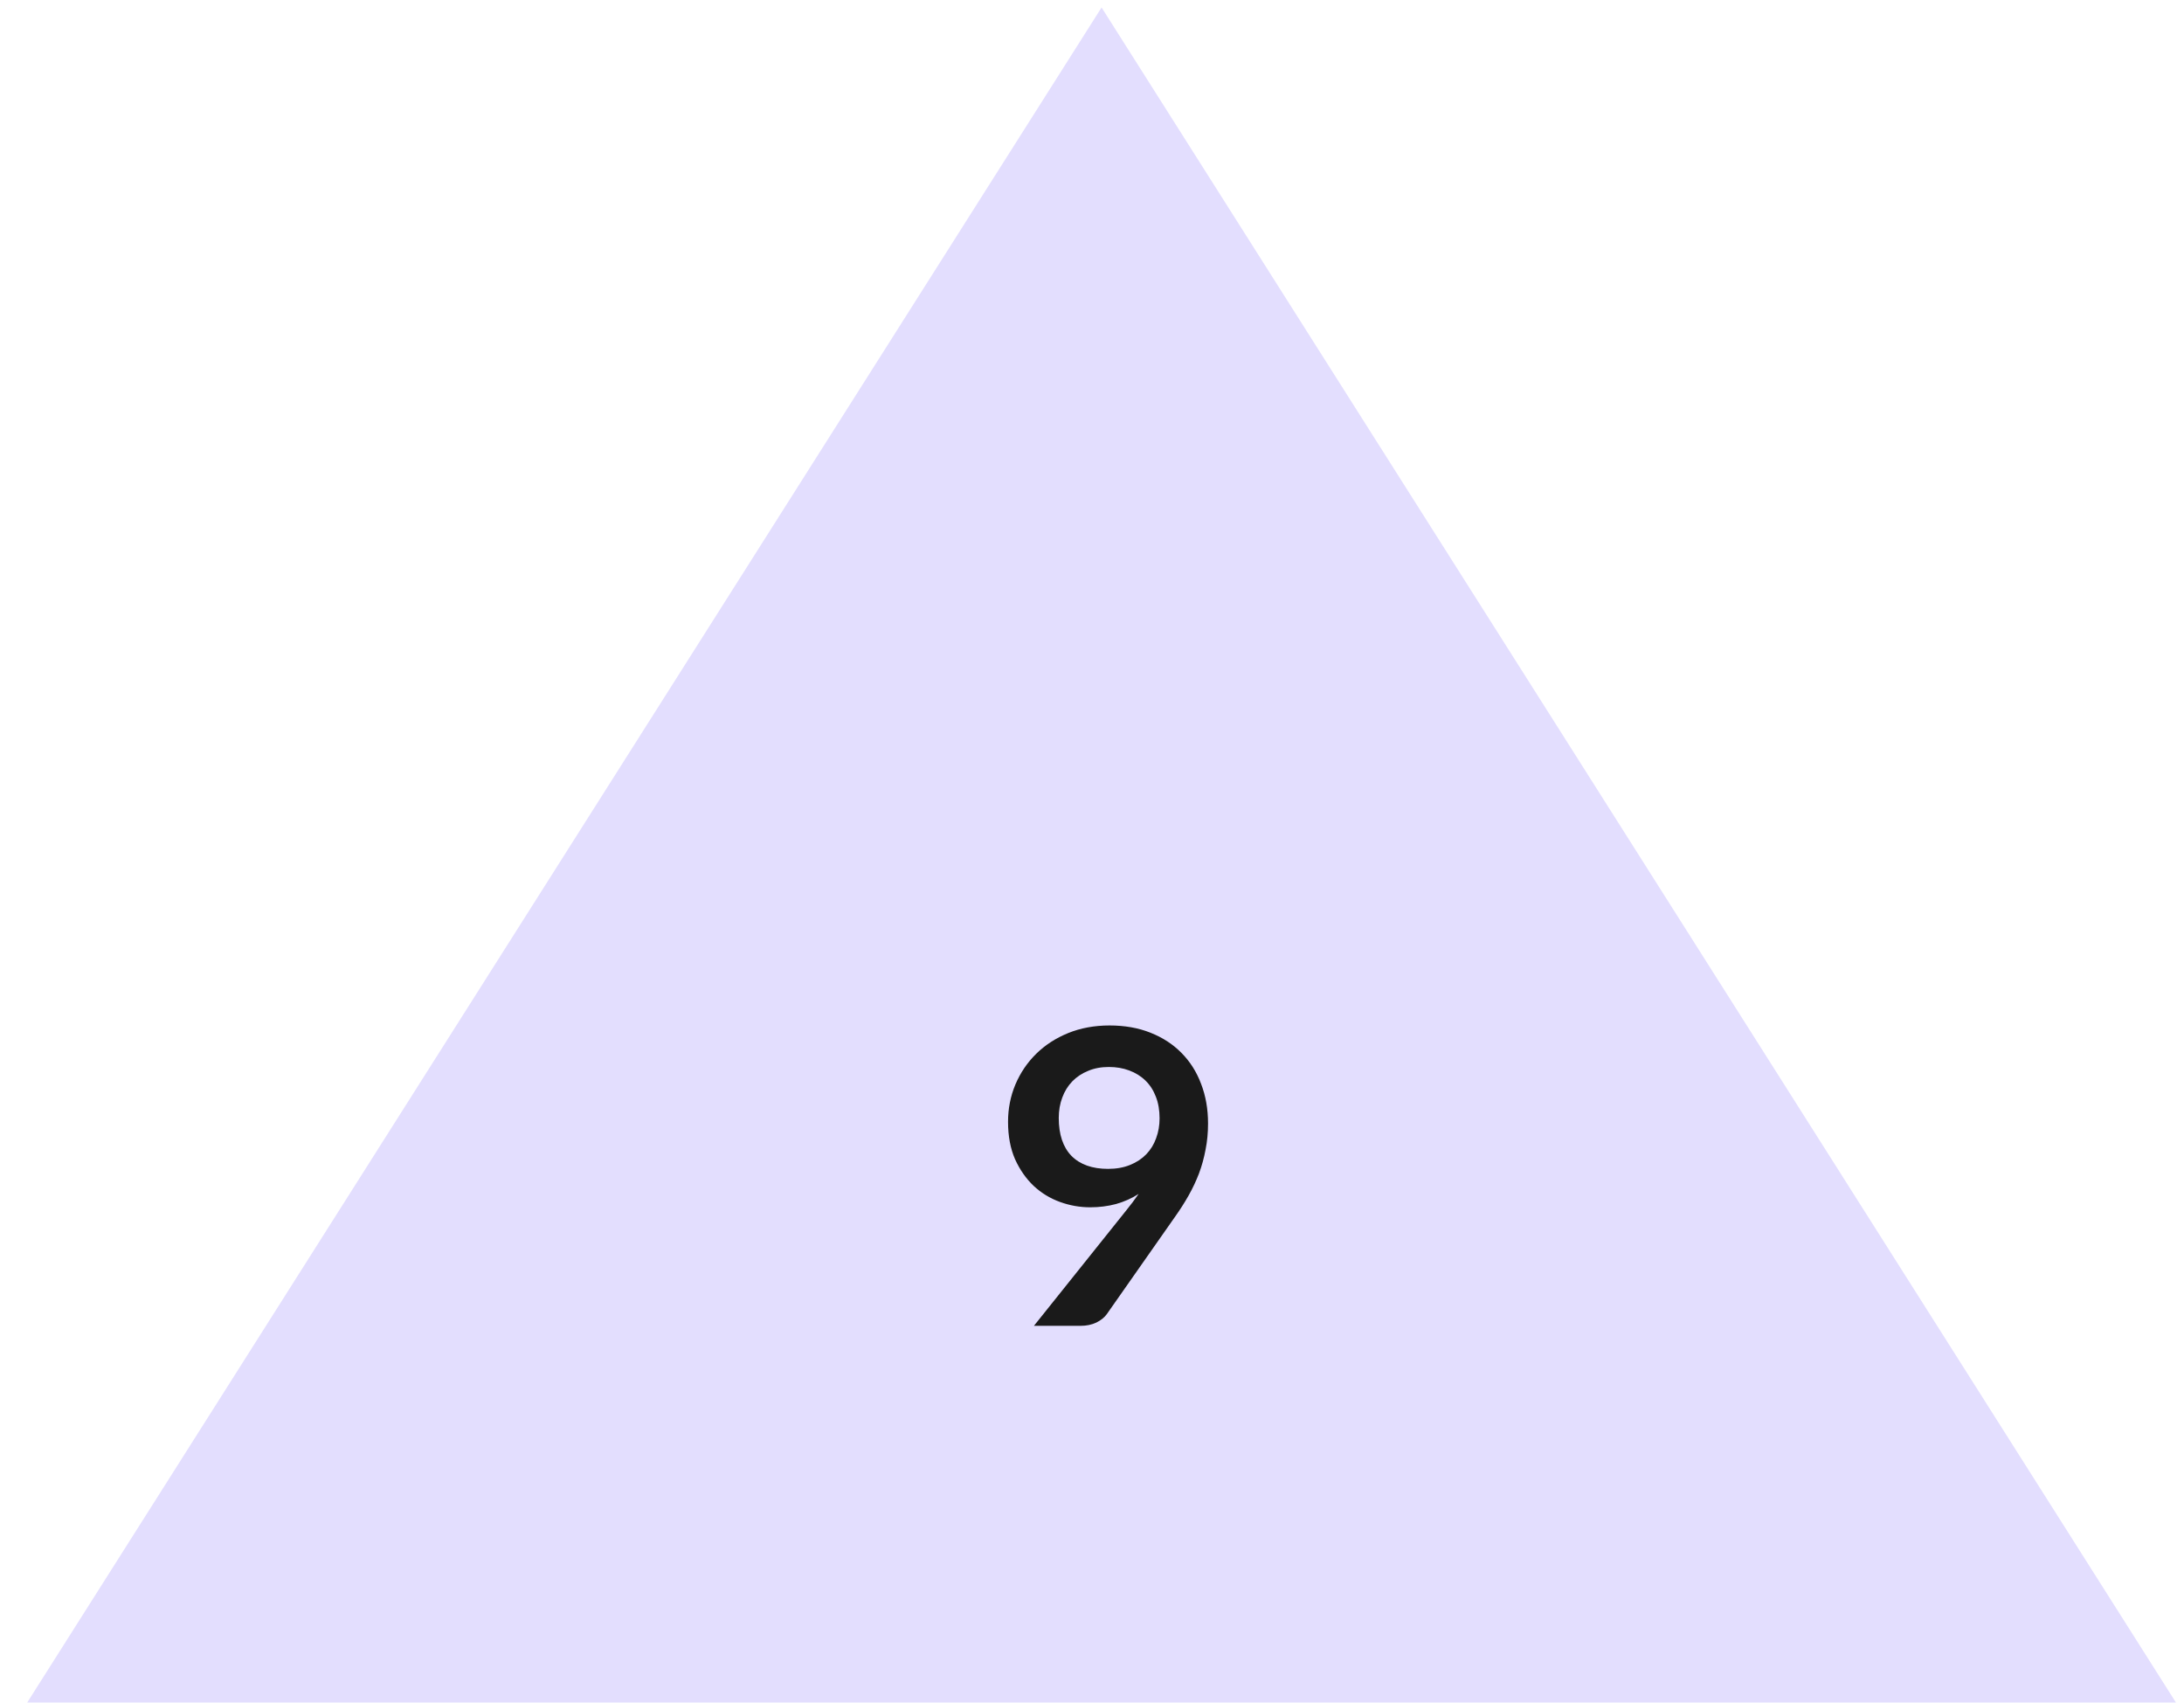 <?xml version="1.0" encoding="utf-8"?>
<svg xmlns="http://www.w3.org/2000/svg" fill="none" height="100%" overflow="visible" preserveAspectRatio="none" style="display: block;" viewBox="0 0 68 53" width="100%">
<g clip-path="url(#clip0_0_597)" id="Container">
<path d="M34.298 0.233L67.749 52.998H0.847L34.298 0.233Z" fill="#E3DEFE" id="Polygon 1"/>
<path d="M32.965 34.8C32.965 35.316 33.097 35.71 33.362 35.983C33.63 36.252 34.01 36.386 34.5 36.386C34.755 36.386 34.983 36.346 35.184 36.264C35.384 36.184 35.552 36.073 35.689 35.932C35.825 35.791 35.928 35.625 35.996 35.433C36.068 35.241 36.104 35.034 36.104 34.813C36.104 34.561 36.066 34.337 35.989 34.141C35.913 33.941 35.804 33.772 35.663 33.636C35.523 33.499 35.354 33.395 35.158 33.322C34.966 33.25 34.755 33.214 34.525 33.214C34.286 33.214 34.071 33.254 33.88 33.335C33.688 33.412 33.524 33.521 33.387 33.661C33.251 33.802 33.146 33.971 33.074 34.167C33.002 34.358 32.965 34.57 32.965 34.8ZM35.062 37.684C35.135 37.595 35.203 37.507 35.267 37.422C35.331 37.337 35.393 37.252 35.452 37.166C35.239 37.303 35.005 37.407 34.749 37.48C34.493 37.548 34.225 37.582 33.943 37.582C33.624 37.582 33.31 37.527 33.004 37.416C32.697 37.305 32.424 37.139 32.185 36.917C31.947 36.691 31.753 36.414 31.604 36.085C31.459 35.753 31.386 35.365 31.386 34.921C31.386 34.508 31.463 34.12 31.616 33.757C31.77 33.395 31.985 33.077 32.262 32.804C32.539 32.532 32.871 32.316 33.259 32.158C33.647 32.001 34.076 31.922 34.544 31.922C35.017 31.922 35.442 31.996 35.817 32.146C36.196 32.295 36.518 32.504 36.782 32.772C37.05 33.041 37.255 33.363 37.396 33.738C37.541 34.113 37.613 34.525 37.613 34.972C37.613 35.258 37.588 35.529 37.536 35.785C37.489 36.041 37.421 36.288 37.332 36.527C37.242 36.761 37.134 36.992 37.006 37.218C36.878 37.444 36.735 37.667 36.577 37.889L34.461 40.908C34.389 41.01 34.28 41.098 34.135 41.17C33.99 41.238 33.826 41.272 33.643 41.272H32.192L35.062 37.684Z" fill="#1A1A1A" id="9"/>
</g>
<defs>
<clipPath id="clip0_0_597">
<rect fill="white" height="53" width="68"/>
</clipPath>
</defs>
</svg>